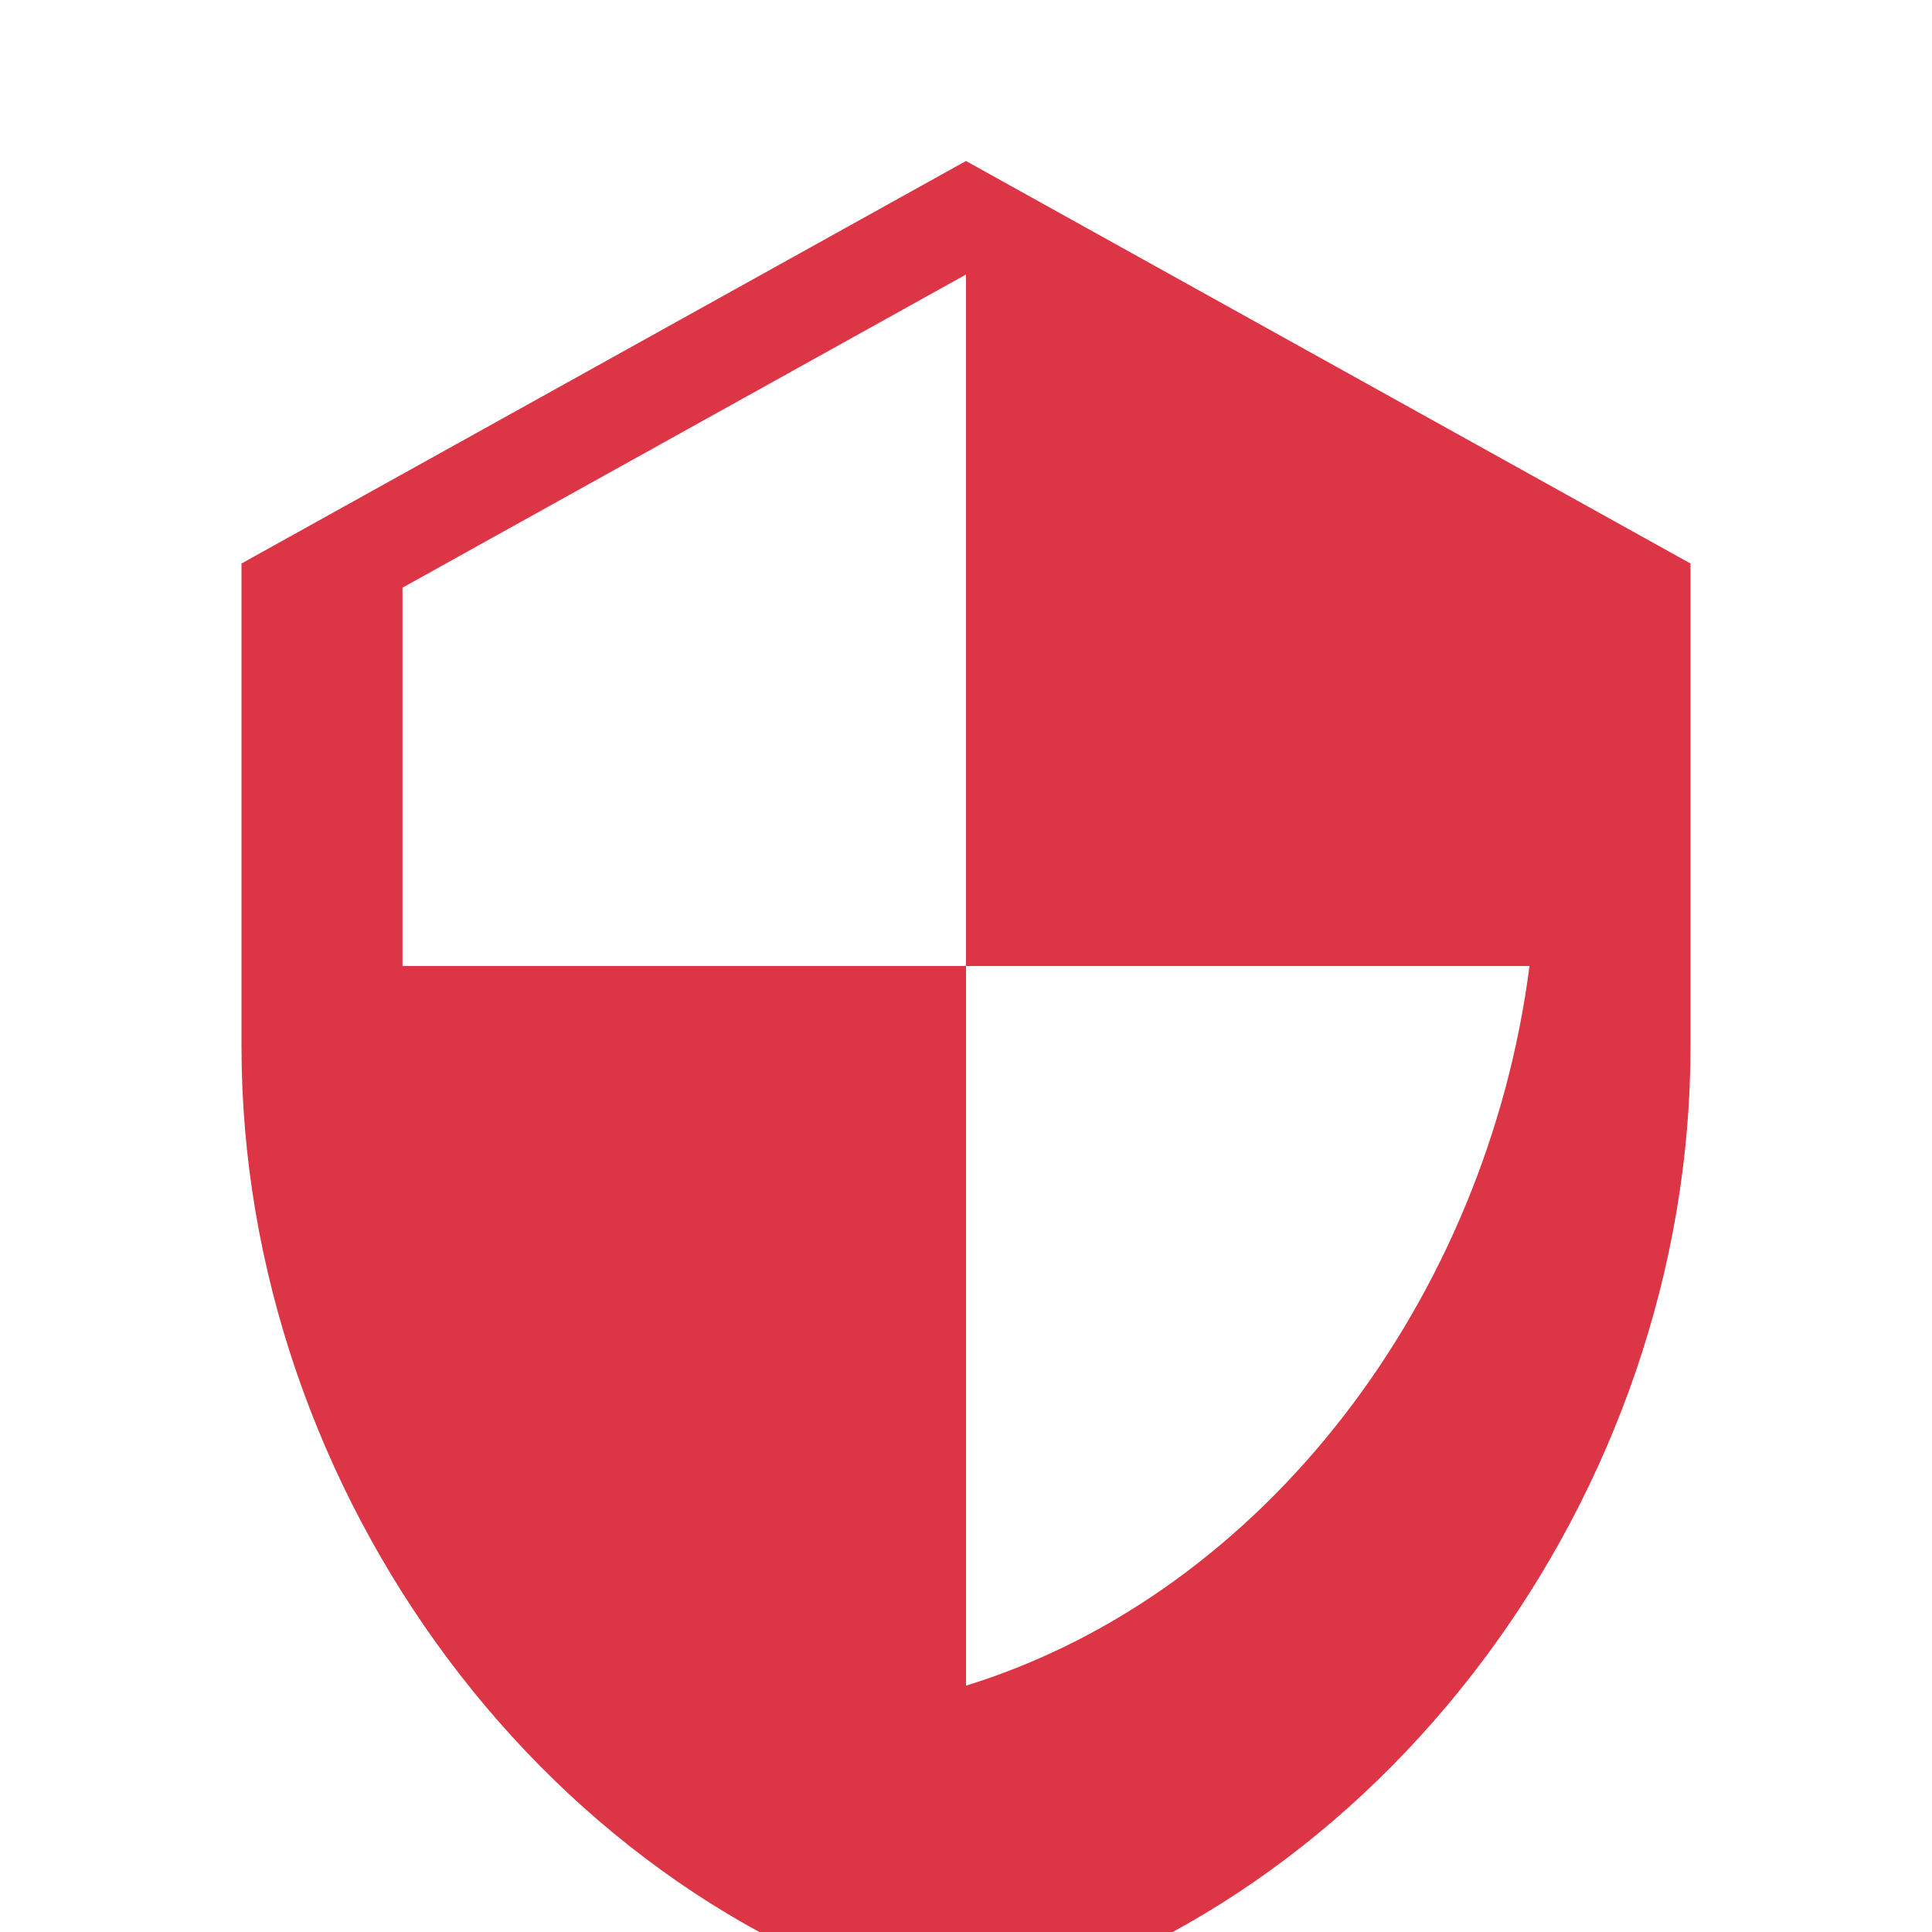 <svg width="80" height="80" viewBox="0 0 24 24" fill="none" xmlns="http://www.w3.org/2000/svg">
  <path d="M12 2L3 7v6c0 5.55 3.84 10.74 9 12 5.16-1.26 9-6.45 9-12V7l-9-5zm0 10h7c-.53 4.12-3.28 7.79-7 8.94V12H5V7.3l7-3.89v8.59z" fill="#DC3545"/>
</svg>

